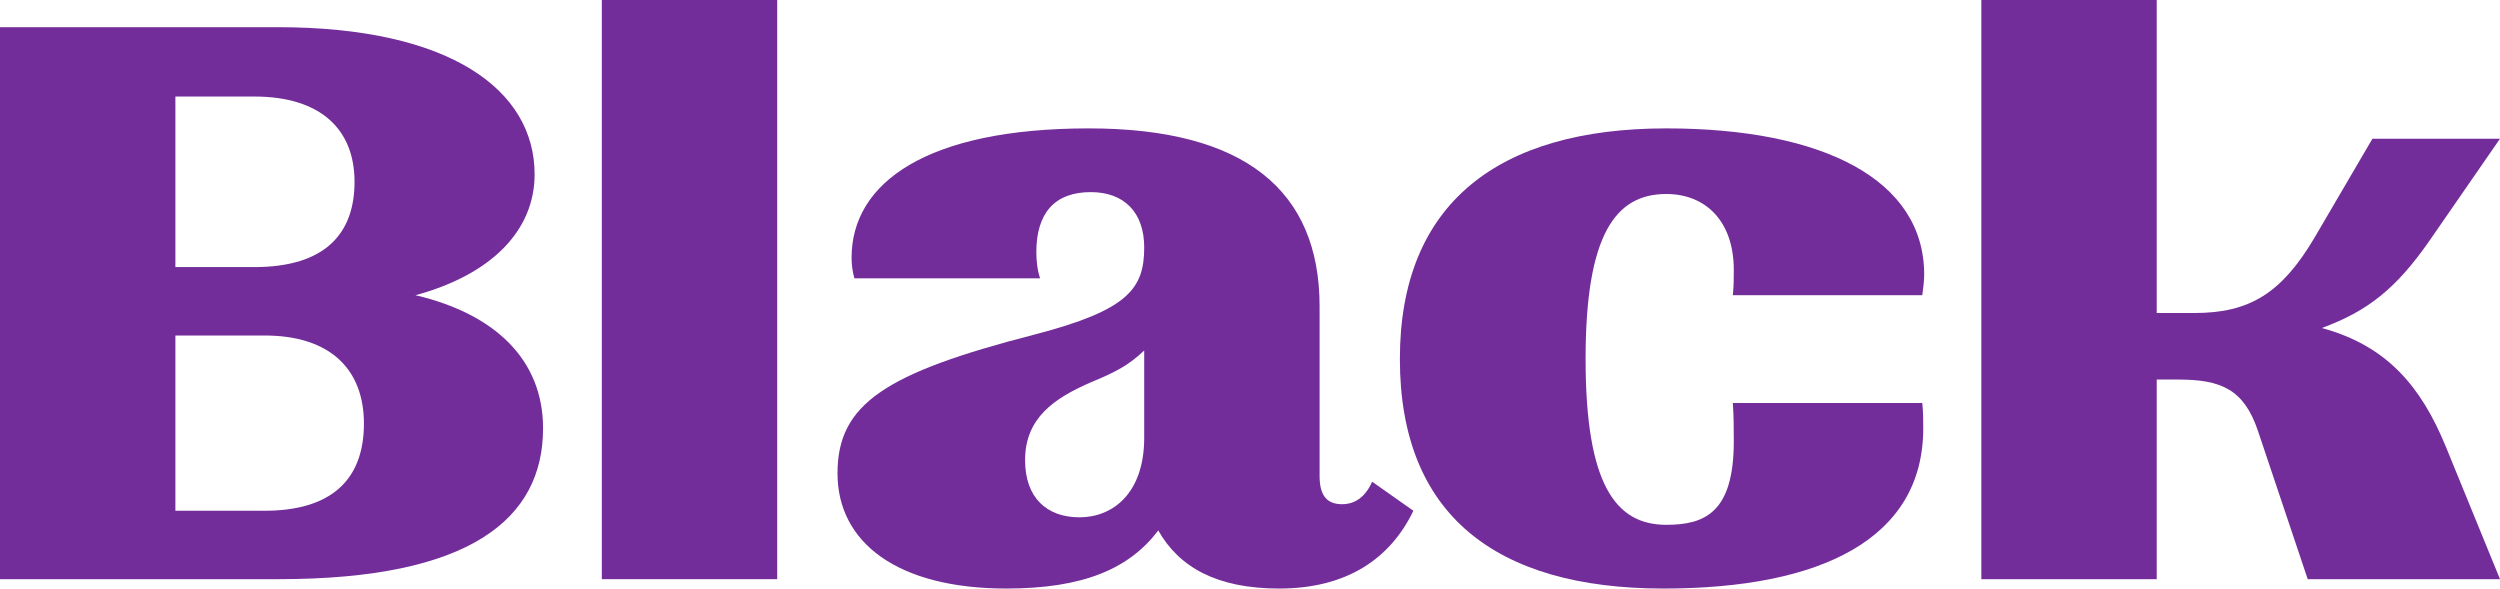 <svg xmlns="http://www.w3.org/2000/svg" width="480" height="113" viewBox="0 0 480 113" fill="none"><path d="M53.484 111.201H0V5.218H53.304C86.439 5.218 102.646 17.274 102.646 33.468C102.646 44.264 94.363 52.721 79.776 56.68C95.083 60.279 104.267 69.096 104.267 82.231C104.267 99.685 90.221 111.201 53.484 111.201ZM33.675 18.533V51.282H48.802C62.488 51.282 68.071 44.804 68.071 34.908C68.071 25.011 61.768 18.533 48.802 18.533H33.675ZM33.675 64.417V98.065H50.783C63.389 98.065 69.872 92.307 69.872 81.331C69.872 70.895 63.389 64.417 50.783 64.417H33.675Z" fill="#732D9A"></path><path d="M149.223 111.201H115.548V0H149.223V111.201Z" fill="#732D9A"></path><path d="M193.215 113C172.325 113 160.8 104.183 160.8 90.868C160.8 77.552 169.984 71.615 198.617 64.237C216.625 59.559 219.687 55.42 219.687 47.503C219.687 40.846 215.905 36.887 209.422 36.887C202.399 36.887 198.977 41.026 198.977 48.403C198.977 50.022 199.157 51.822 199.698 53.441H164.042C163.681 52.181 163.501 50.742 163.501 49.483C163.501 35.088 177.908 24.651 209.062 24.651C238.955 24.651 253.362 36.527 253.362 58.839V91.408C253.362 95.186 254.803 96.806 257.684 96.806C260.205 96.806 262.186 95.366 263.447 92.487L271.37 98.065C266.868 107.422 258.404 113 245.618 113C233.553 113 226.35 108.861 222.388 101.844C216.805 109.221 207.981 113 193.215 113ZM207.261 99.325C213.564 99.325 219.687 94.826 219.687 84.03V67.296C216.805 69.995 214.644 71.255 209.422 73.414C202.399 76.473 196.816 80.252 196.816 88.349C196.816 95.546 200.958 99.325 207.261 99.325Z" fill="#732D9A"></path><path d="M319.38 113C287.145 113 268.777 98.785 268.777 68.916C268.777 39.046 287.686 24.651 319.92 24.651C350.174 24.651 369.443 34.548 369.443 52.721C369.443 53.981 369.263 55.24 369.083 56.68H332.706C332.886 54.881 332.886 53.441 332.886 51.822C332.886 42.465 327.484 37.247 319.92 37.247C310.196 37.247 304.433 44.984 304.433 68.916C304.433 93.027 310.196 100.764 319.92 100.764C327.304 100.764 332.886 98.425 332.886 84.75C332.886 82.591 332.886 80.072 332.706 77.373H369.083C369.263 79.172 369.263 80.791 369.263 82.231C369.263 103.463 349.634 113 319.38 113Z" fill="#732D9A"></path><path d="M414.09 111.201H380.415V0H414.09V60.099H421.293C431.918 60.099 438.041 56.32 444.344 45.704L455.509 26.631H480L466.314 46.424C460.011 55.42 454.609 59.739 445.785 62.978C458.39 66.397 464.873 74.314 469.555 85.65L480 111.201H443.083L433.539 82.771C430.838 74.674 426.336 72.874 418.232 72.874H414.09V111.201Z" fill="#732D9A"></path></svg>